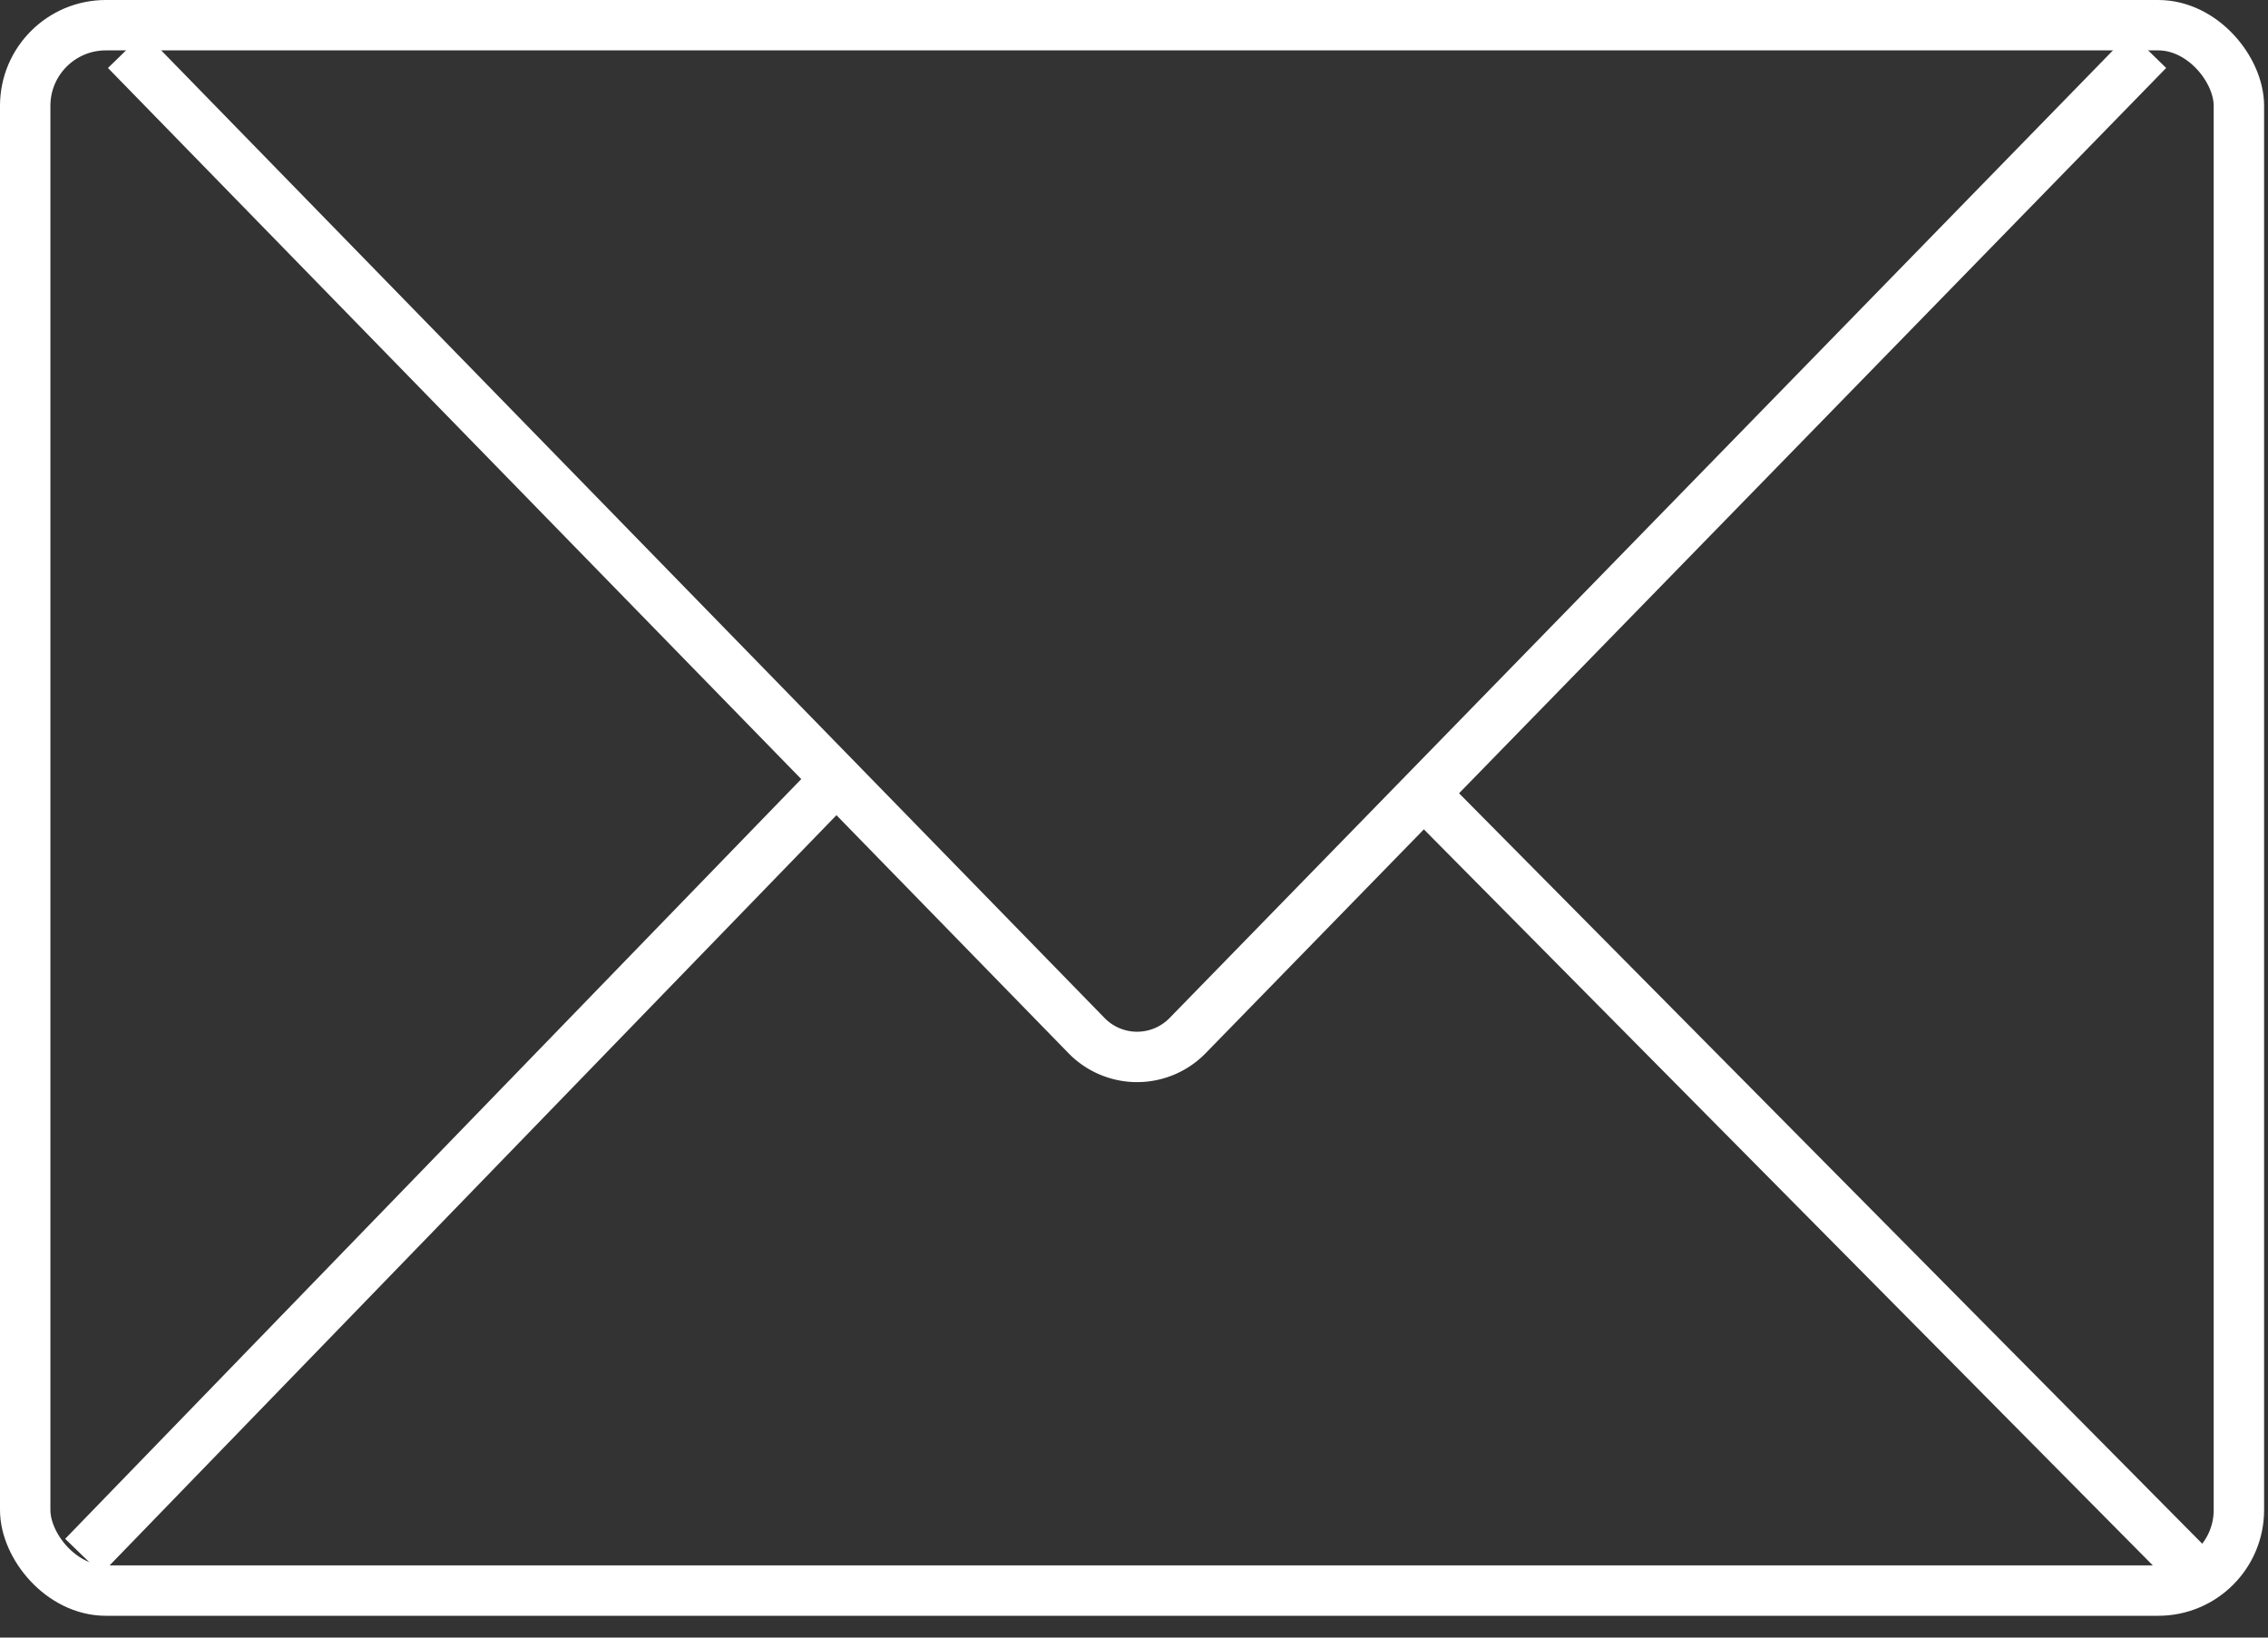 <svg xmlns="http://www.w3.org/2000/svg" width="90" height="65" viewBox="0 0 90 65">
    <rect x="0" y="0" width="90" height="65" fill="#333333" stroke="none"/>
    <g fill="none" fill-rule="evenodd" stroke="#FFF" stroke-width="2" transform="translate(1 1)">
        <rect width="87.845" height="62.134" rx="3.2"/>
        <path d="M4 1l38.117 39.106a2.8 2.8 0 0 0 4.01 0L84.243 1"/>
        <path stroke-linecap="square" d="M31.145 31L3 60.057M56 31l29.27 29.563"/>
    </g>
</svg>
